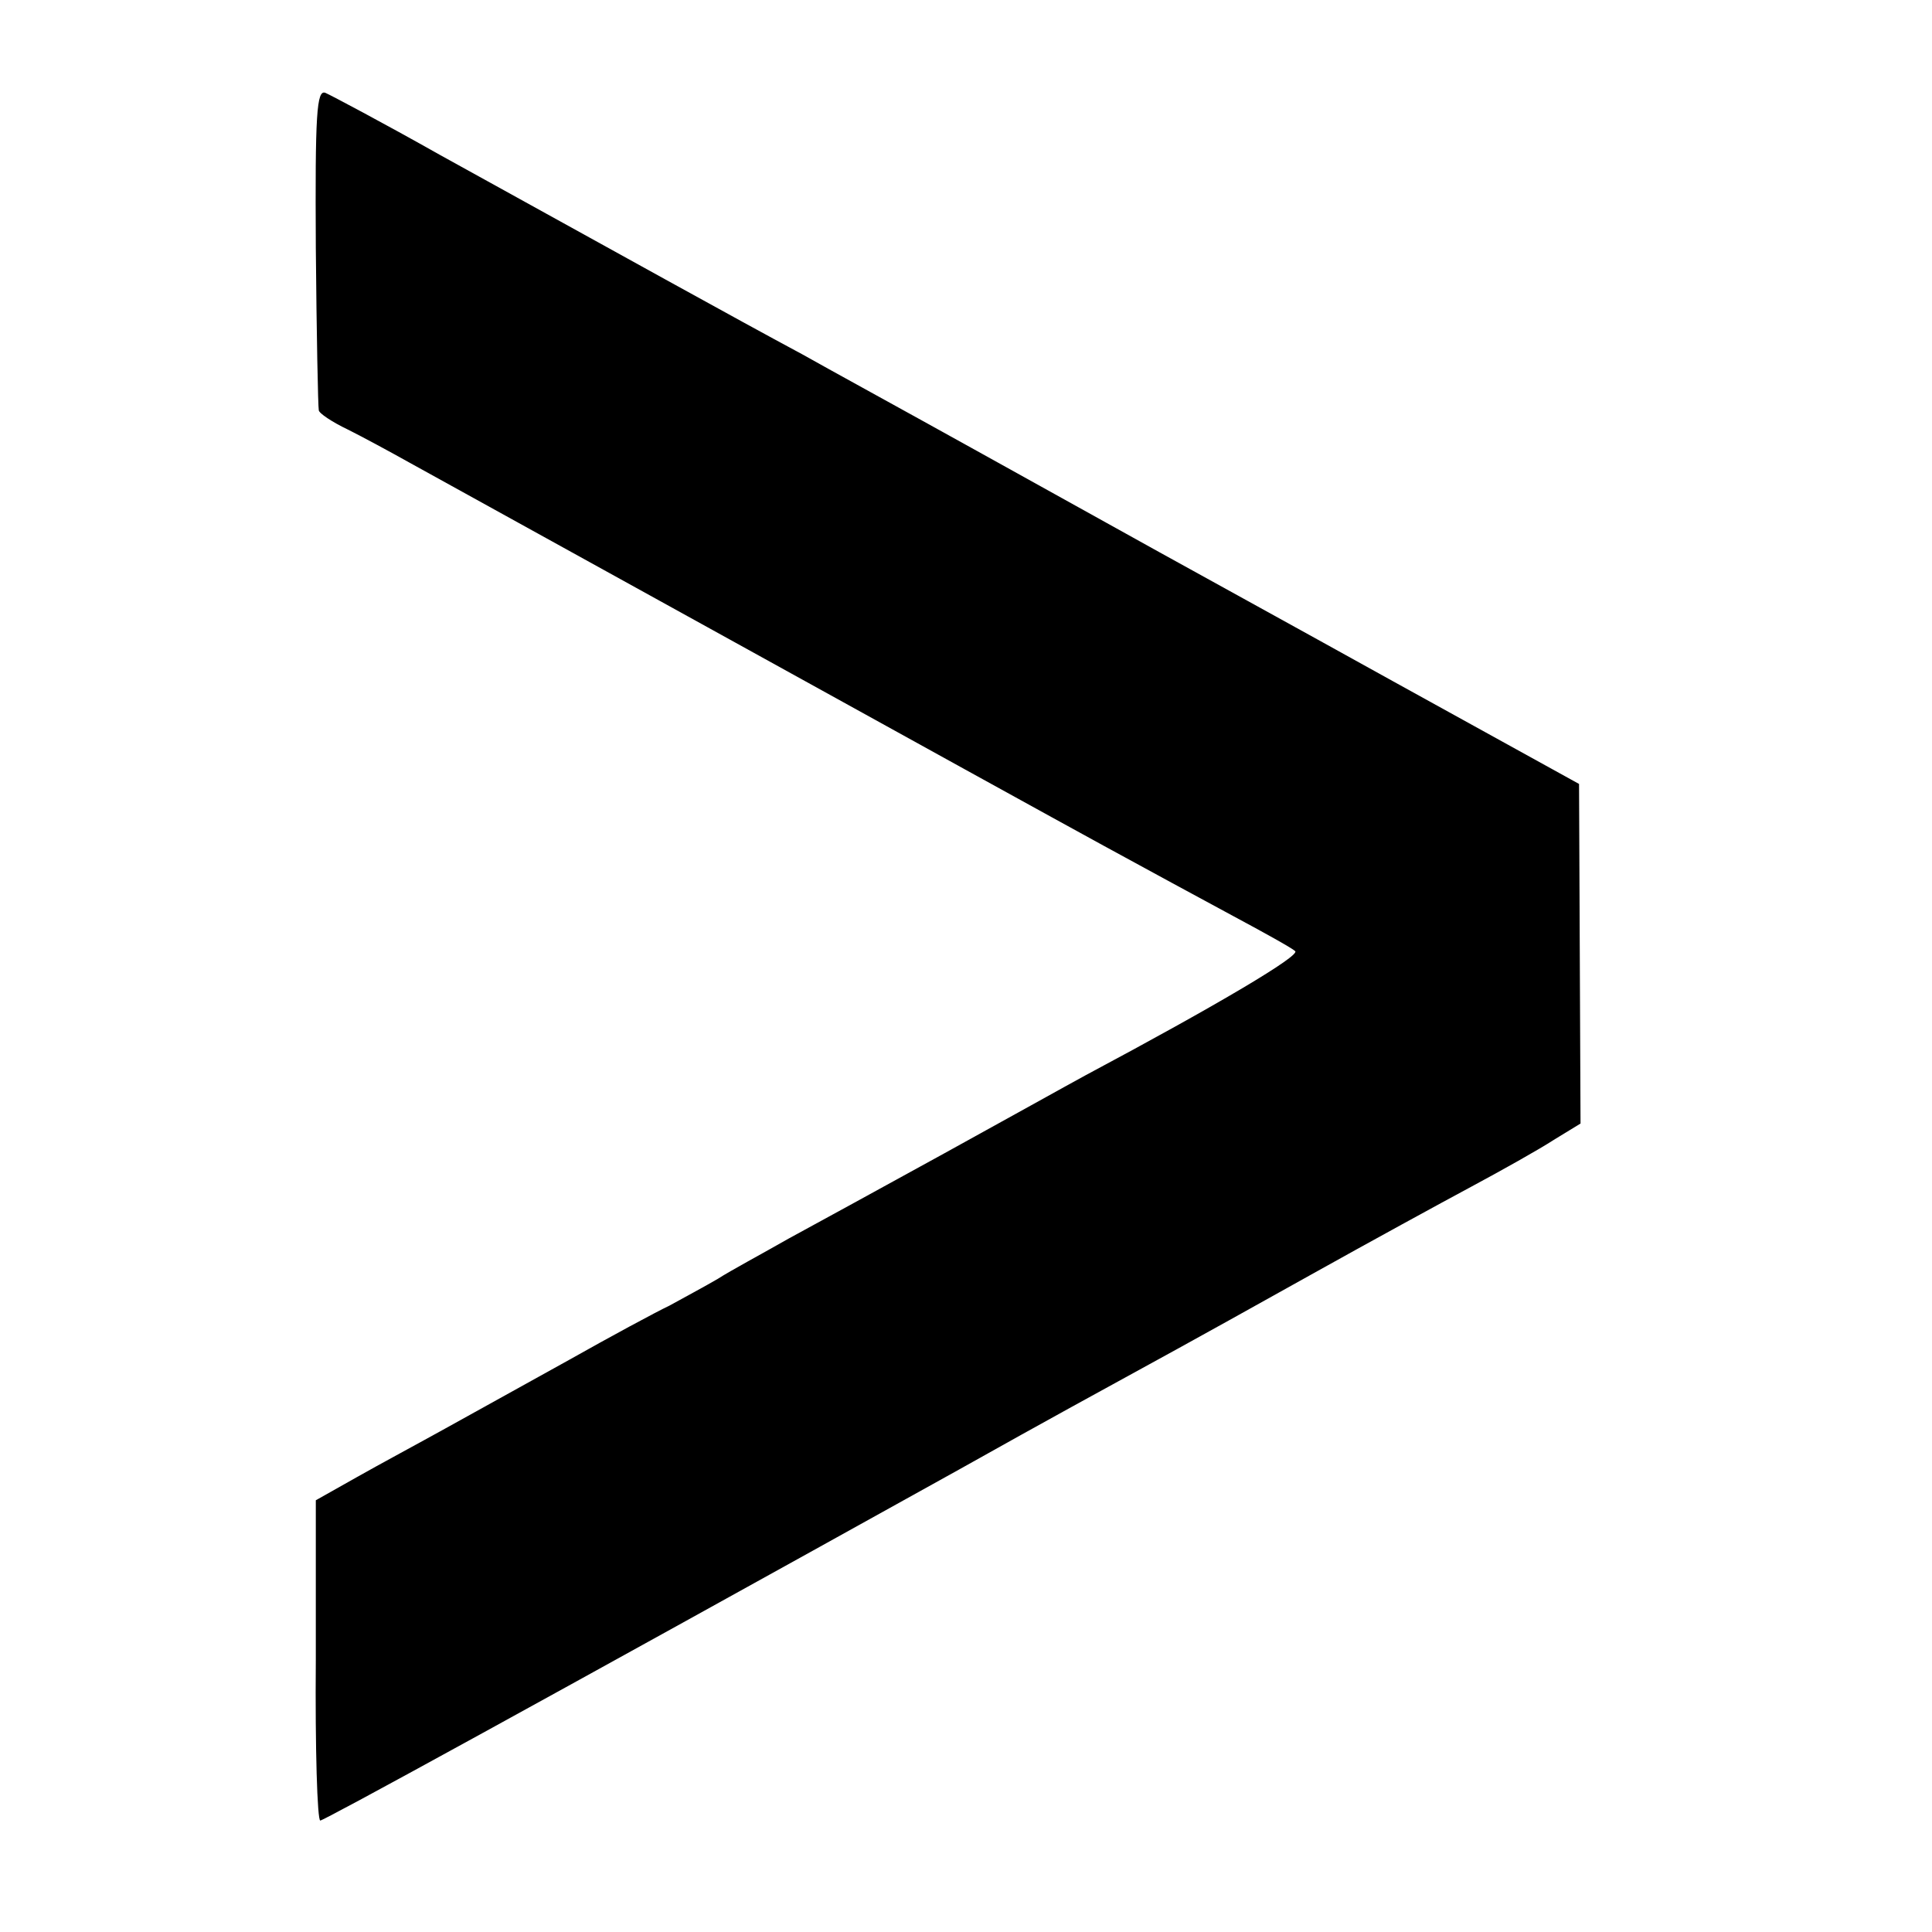 <?xml version="1.0" standalone="no"?>
<!DOCTYPE svg PUBLIC "-//W3C//DTD SVG 20010904//EN"
 "http://www.w3.org/TR/2001/REC-SVG-20010904/DTD/svg10.dtd">
<svg version="1.0" xmlns="http://www.w3.org/2000/svg"
 width="260pt" height="260pt" viewBox="0 0 260 260"
 preserveAspectRatio="xMidYMid meet">
<g transform="translate(0,260) scale(0.1,-0.1)"
fill="#000000" stroke="none">
<path d="M425 2268 c1 -117 3 -216 4 -220 0 -4 18 -16 39 -26 20 -10 57 -30
82 -44 25 -14 223 -123 440 -243 217 -120 440 -243 495 -273 55 -30 134 -73
175 -95 41 -22 79 -43 83 -47 7 -6 -102 -71 -282 -167 -24 -13 -110 -61 -190
-105 -80 -44 -175 -96 -210 -115 -35 -20 -78 -43 -95 -54 -17 -10 -47 -26 -65
-36 -19 -9 -80 -42 -135 -73 -56 -31 -130 -72 -166 -92 -36 -20 -90 -49 -120
-66 l-55 -31 0 -215 c-1 -119 2 -216 6 -216 5 0 290 156 859 472 132 74 173
96 295 163 22 12 103 57 180 100 77 43 174 96 215 118 41 22 91 50 111 63 l36
22 -1 228 -1 229 -250 138 c-137 76 -279 154 -315 174 -36 20 -146 81 -245
136 -99 55 -205 113 -235 130 -95 51 -237 130 -487 268 -78 44 -148 81 -155
84 -12 5 -14 -29 -13 -207z"/>
</g>
</svg>
